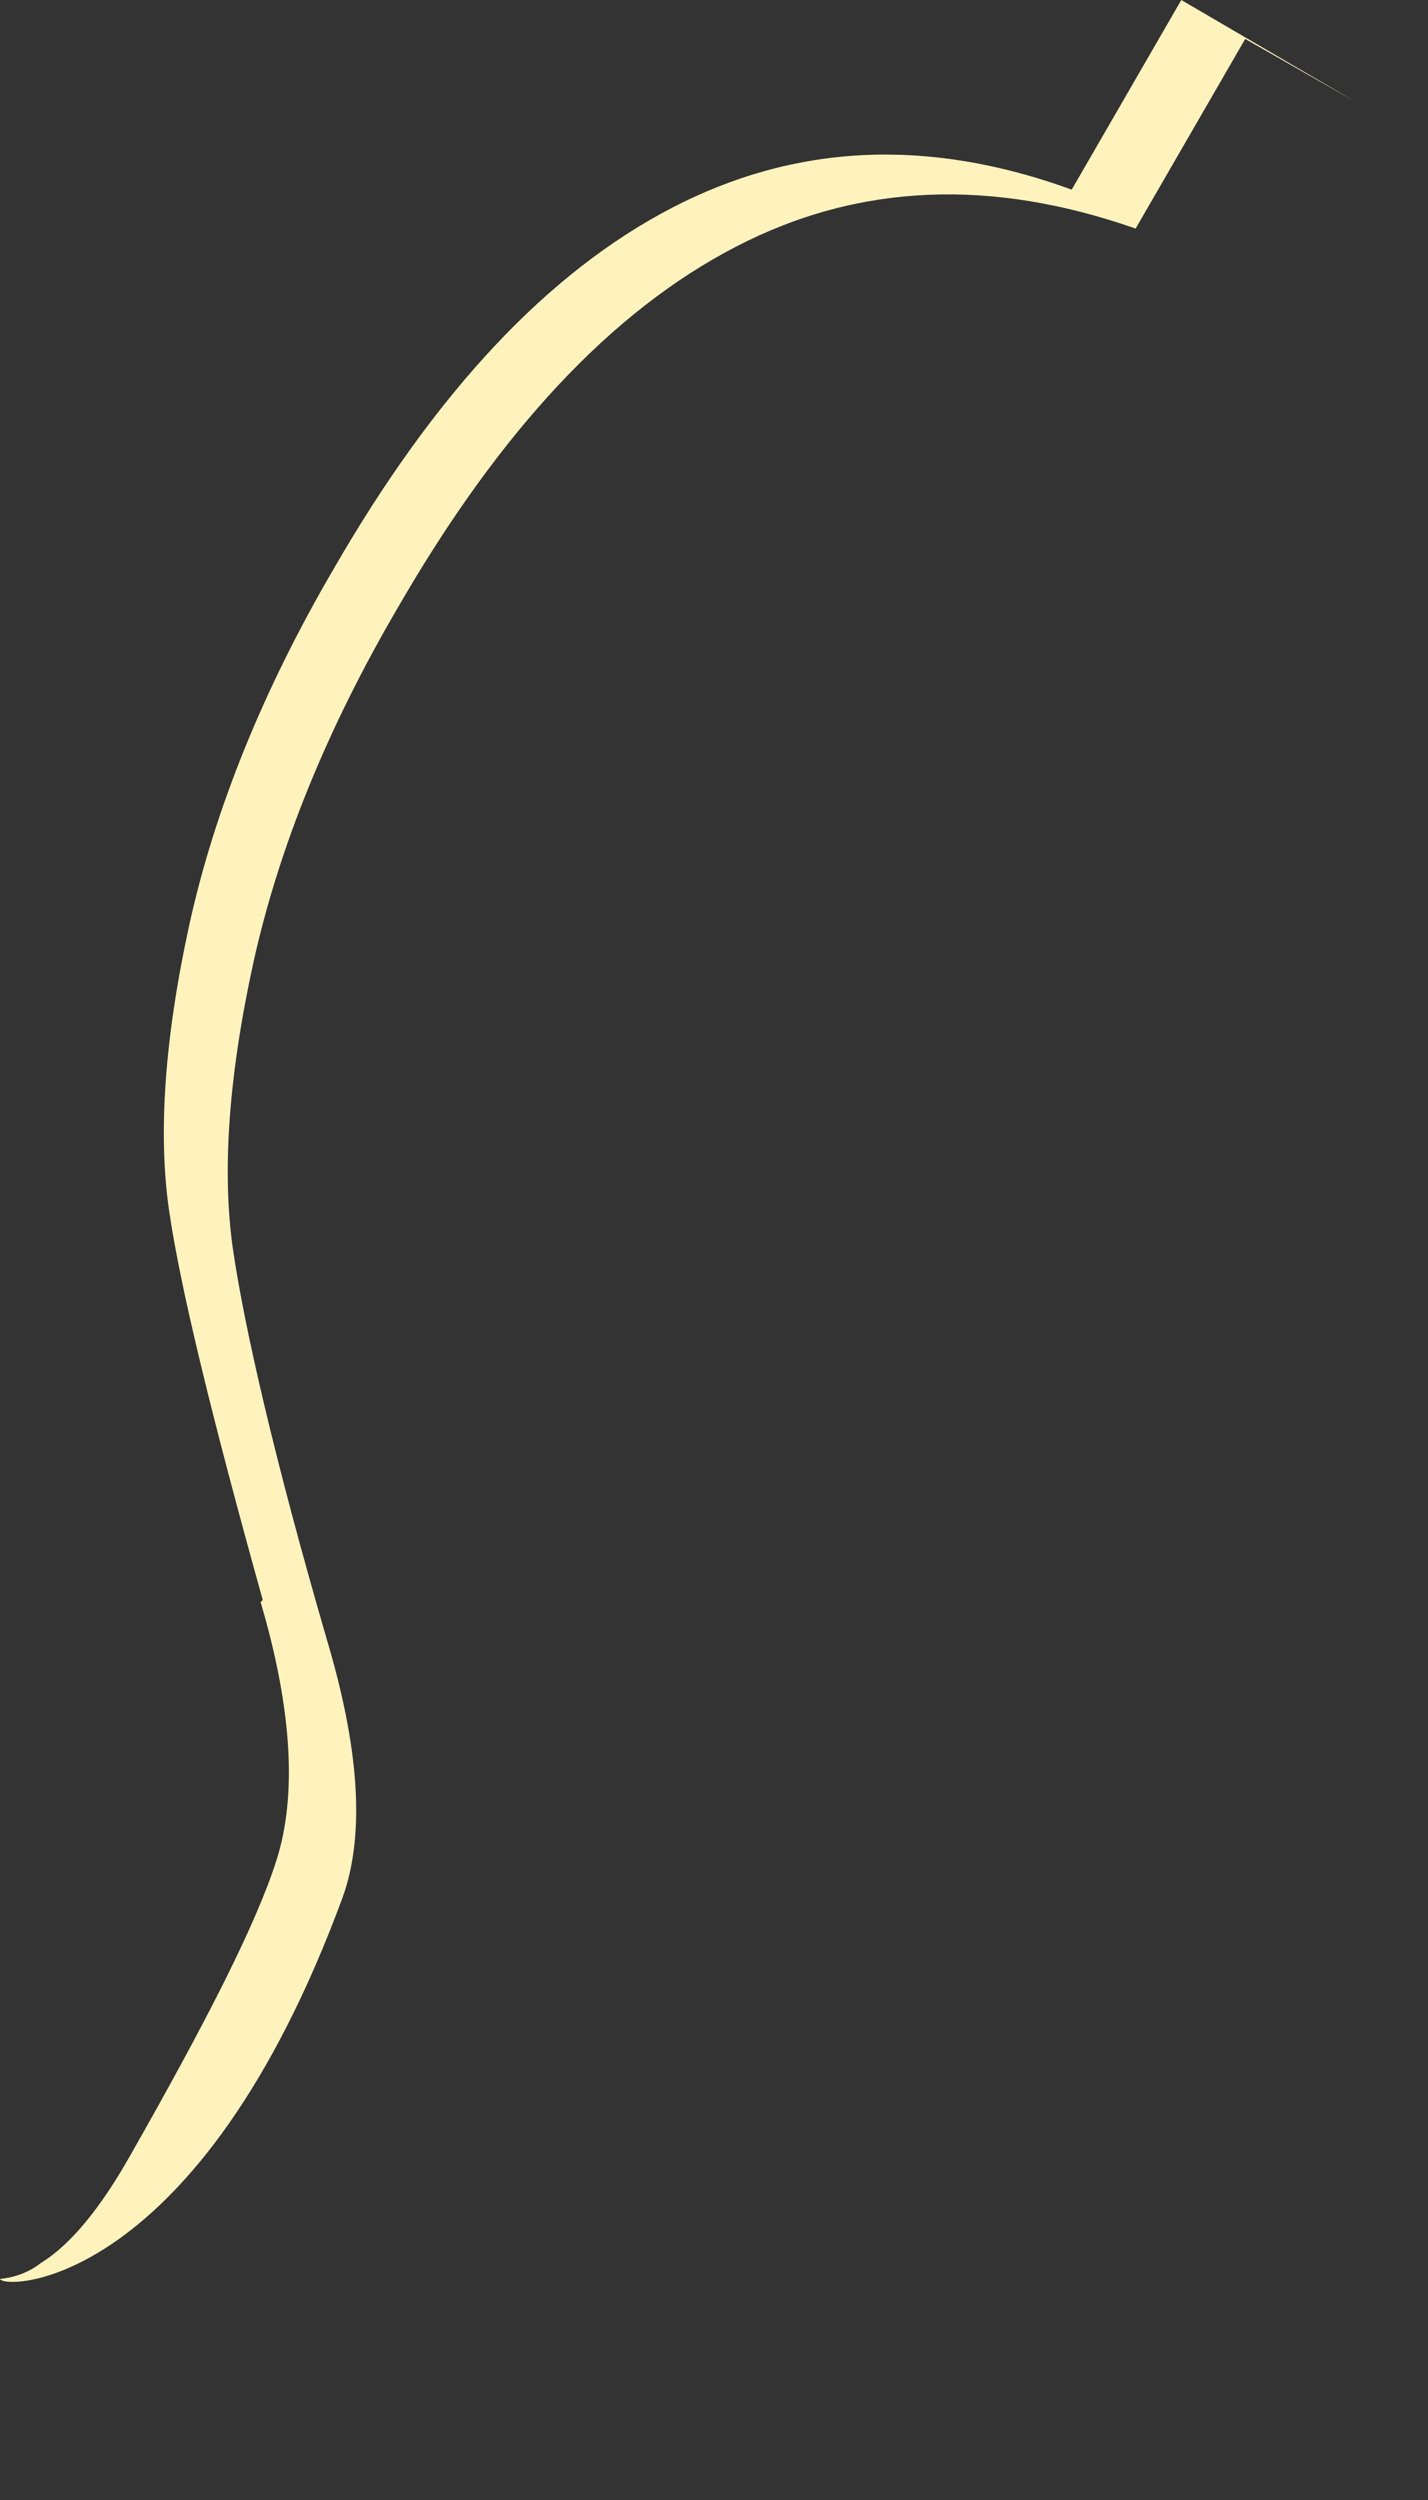 <?xml version="1.0" encoding="utf-8"?>
<svg xmlns="http://www.w3.org/2000/svg" fill="none" height="100%" overflow="visible" preserveAspectRatio="none" style="display: block;" viewBox="0 0 4 7" width="100%">
<rect x="0" y="0" width="4" height="7" fill="#333333" stroke="none"/>
<path d="M0.73 4.486C0.819 4.787 0.832 5.03 0.774 5.21C0.717 5.389 0.576 5.664 0.365 6.035C0.282 6.182 0.198 6.285 0.115 6.336C0.082 6.362 0.042 6.377 0 6.381C0.013 6.413 0.557 6.406 0.96 5.312C1.024 5.133 1.005 4.89 0.915 4.589C0.768 4.083 0.685 3.718 0.653 3.501C0.621 3.283 0.64 3.014 0.71 2.694C0.781 2.374 0.915 2.042 1.114 1.702C1.402 1.203 1.715 0.87 2.061 0.691C2.406 0.512 2.778 0.499 3.181 0.64L3.488 0.109L3.802 0.288L3.309 0L3.002 0.531C2.598 0.384 2.227 0.403 1.882 0.582C1.536 0.762 1.222 1.094 0.934 1.594C0.736 1.933 0.602 2.266 0.531 2.586C0.461 2.906 0.442 3.174 0.474 3.392C0.506 3.61 0.595 3.974 0.736 4.48L0.73 4.486Z" fill="#FFF3BD" id="Vector"/>
</svg>